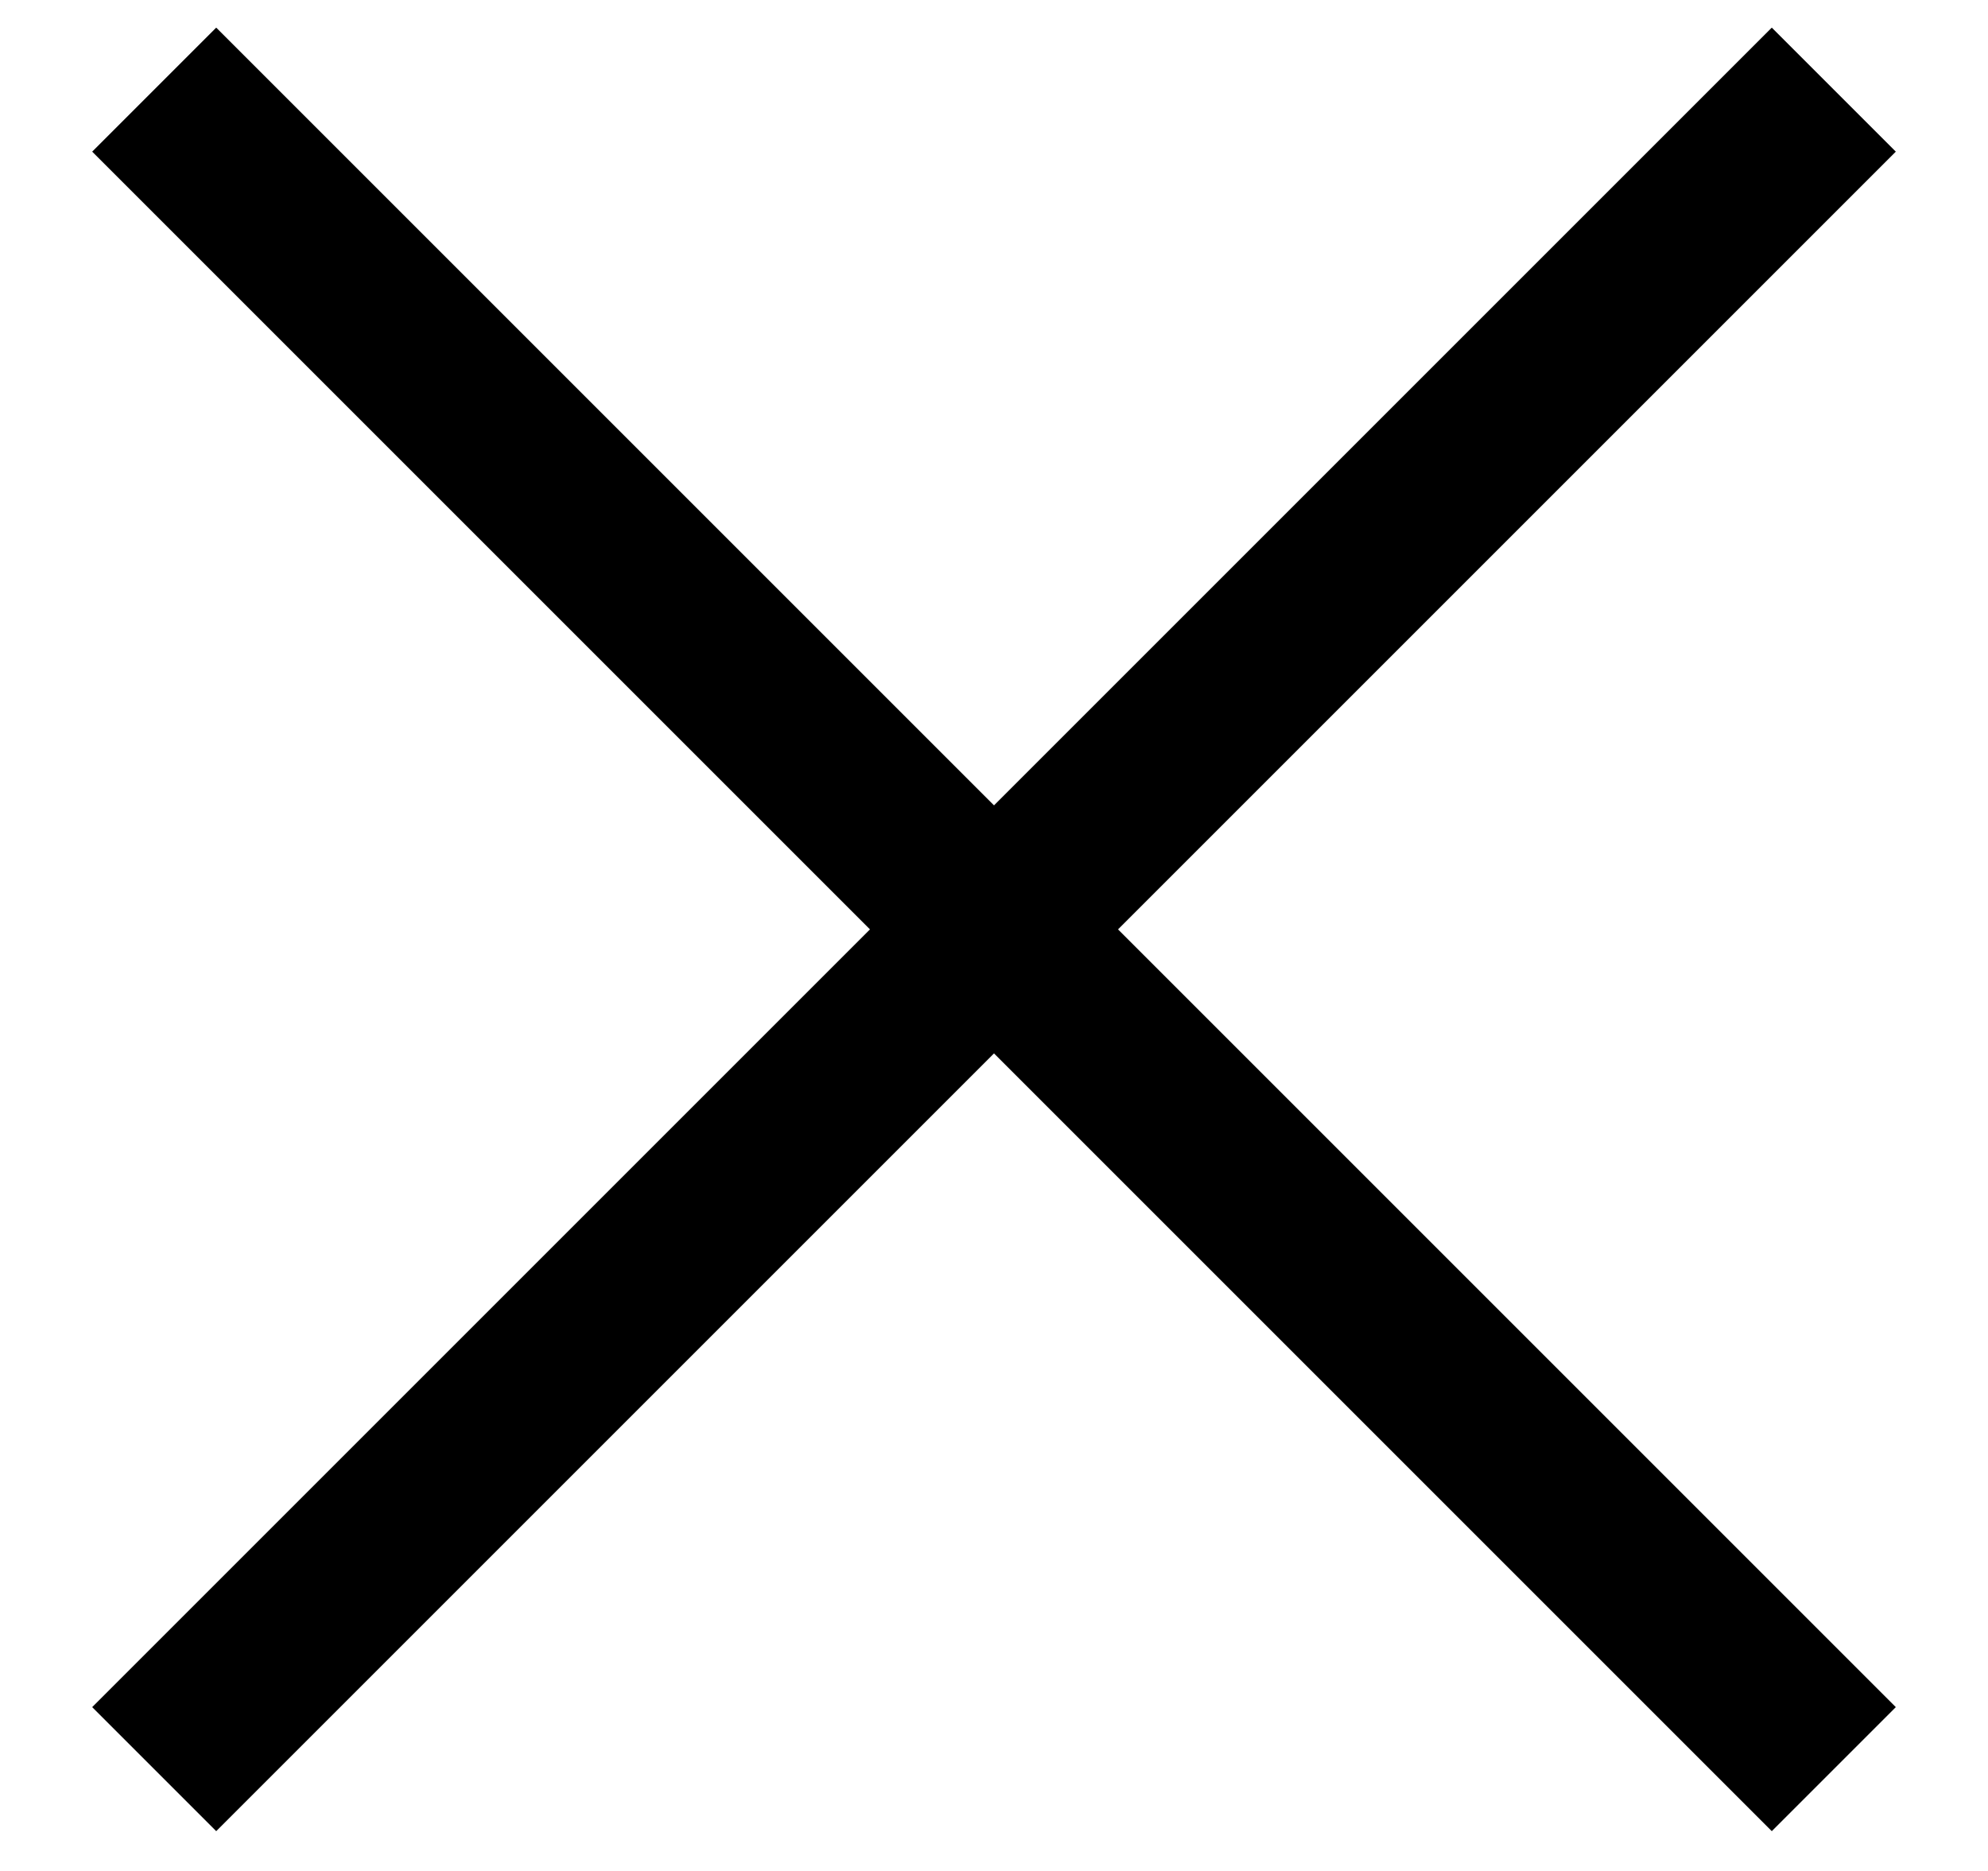 <?xml version="1.0" encoding="UTF-8"?>
<svg width="17px" height="16px" viewBox="0 0 17 16" version="1.1" xmlns="http://www.w3.org/2000/svg" xmlns:xlink="http://www.w3.org/1999/xlink">
    <title>Group 3@2x</title>
    <g id="Design" stroke="none" stroke-width="1" fill="none" fill-rule="evenodd" stroke-linecap="square">
        <g id="Health-Systems" transform="translate(-1573, -2039)" stroke="#000000" stroke-width="1.5">
            <g id="Video" transform="translate(0, 1927)">
                <g id="Group-23" transform="translate(1560, 98)">
                    <g id="Group-3" transform="translate(21.5, 21.948) rotate(-315) translate(-21.5, -21.948) translate(11.646, 12.542)">
                        <line x1="0.448" y1="9.406" x2="19.26" y2="9.406" id="Line-3-Copy"></line>
                        <line x1="9.854" y1="18.812" x2="9.854" y2="0" id="Line-3-Copy"></line>
                    </g>
                </g>
            </g>
        </g>
    </g>
</svg>